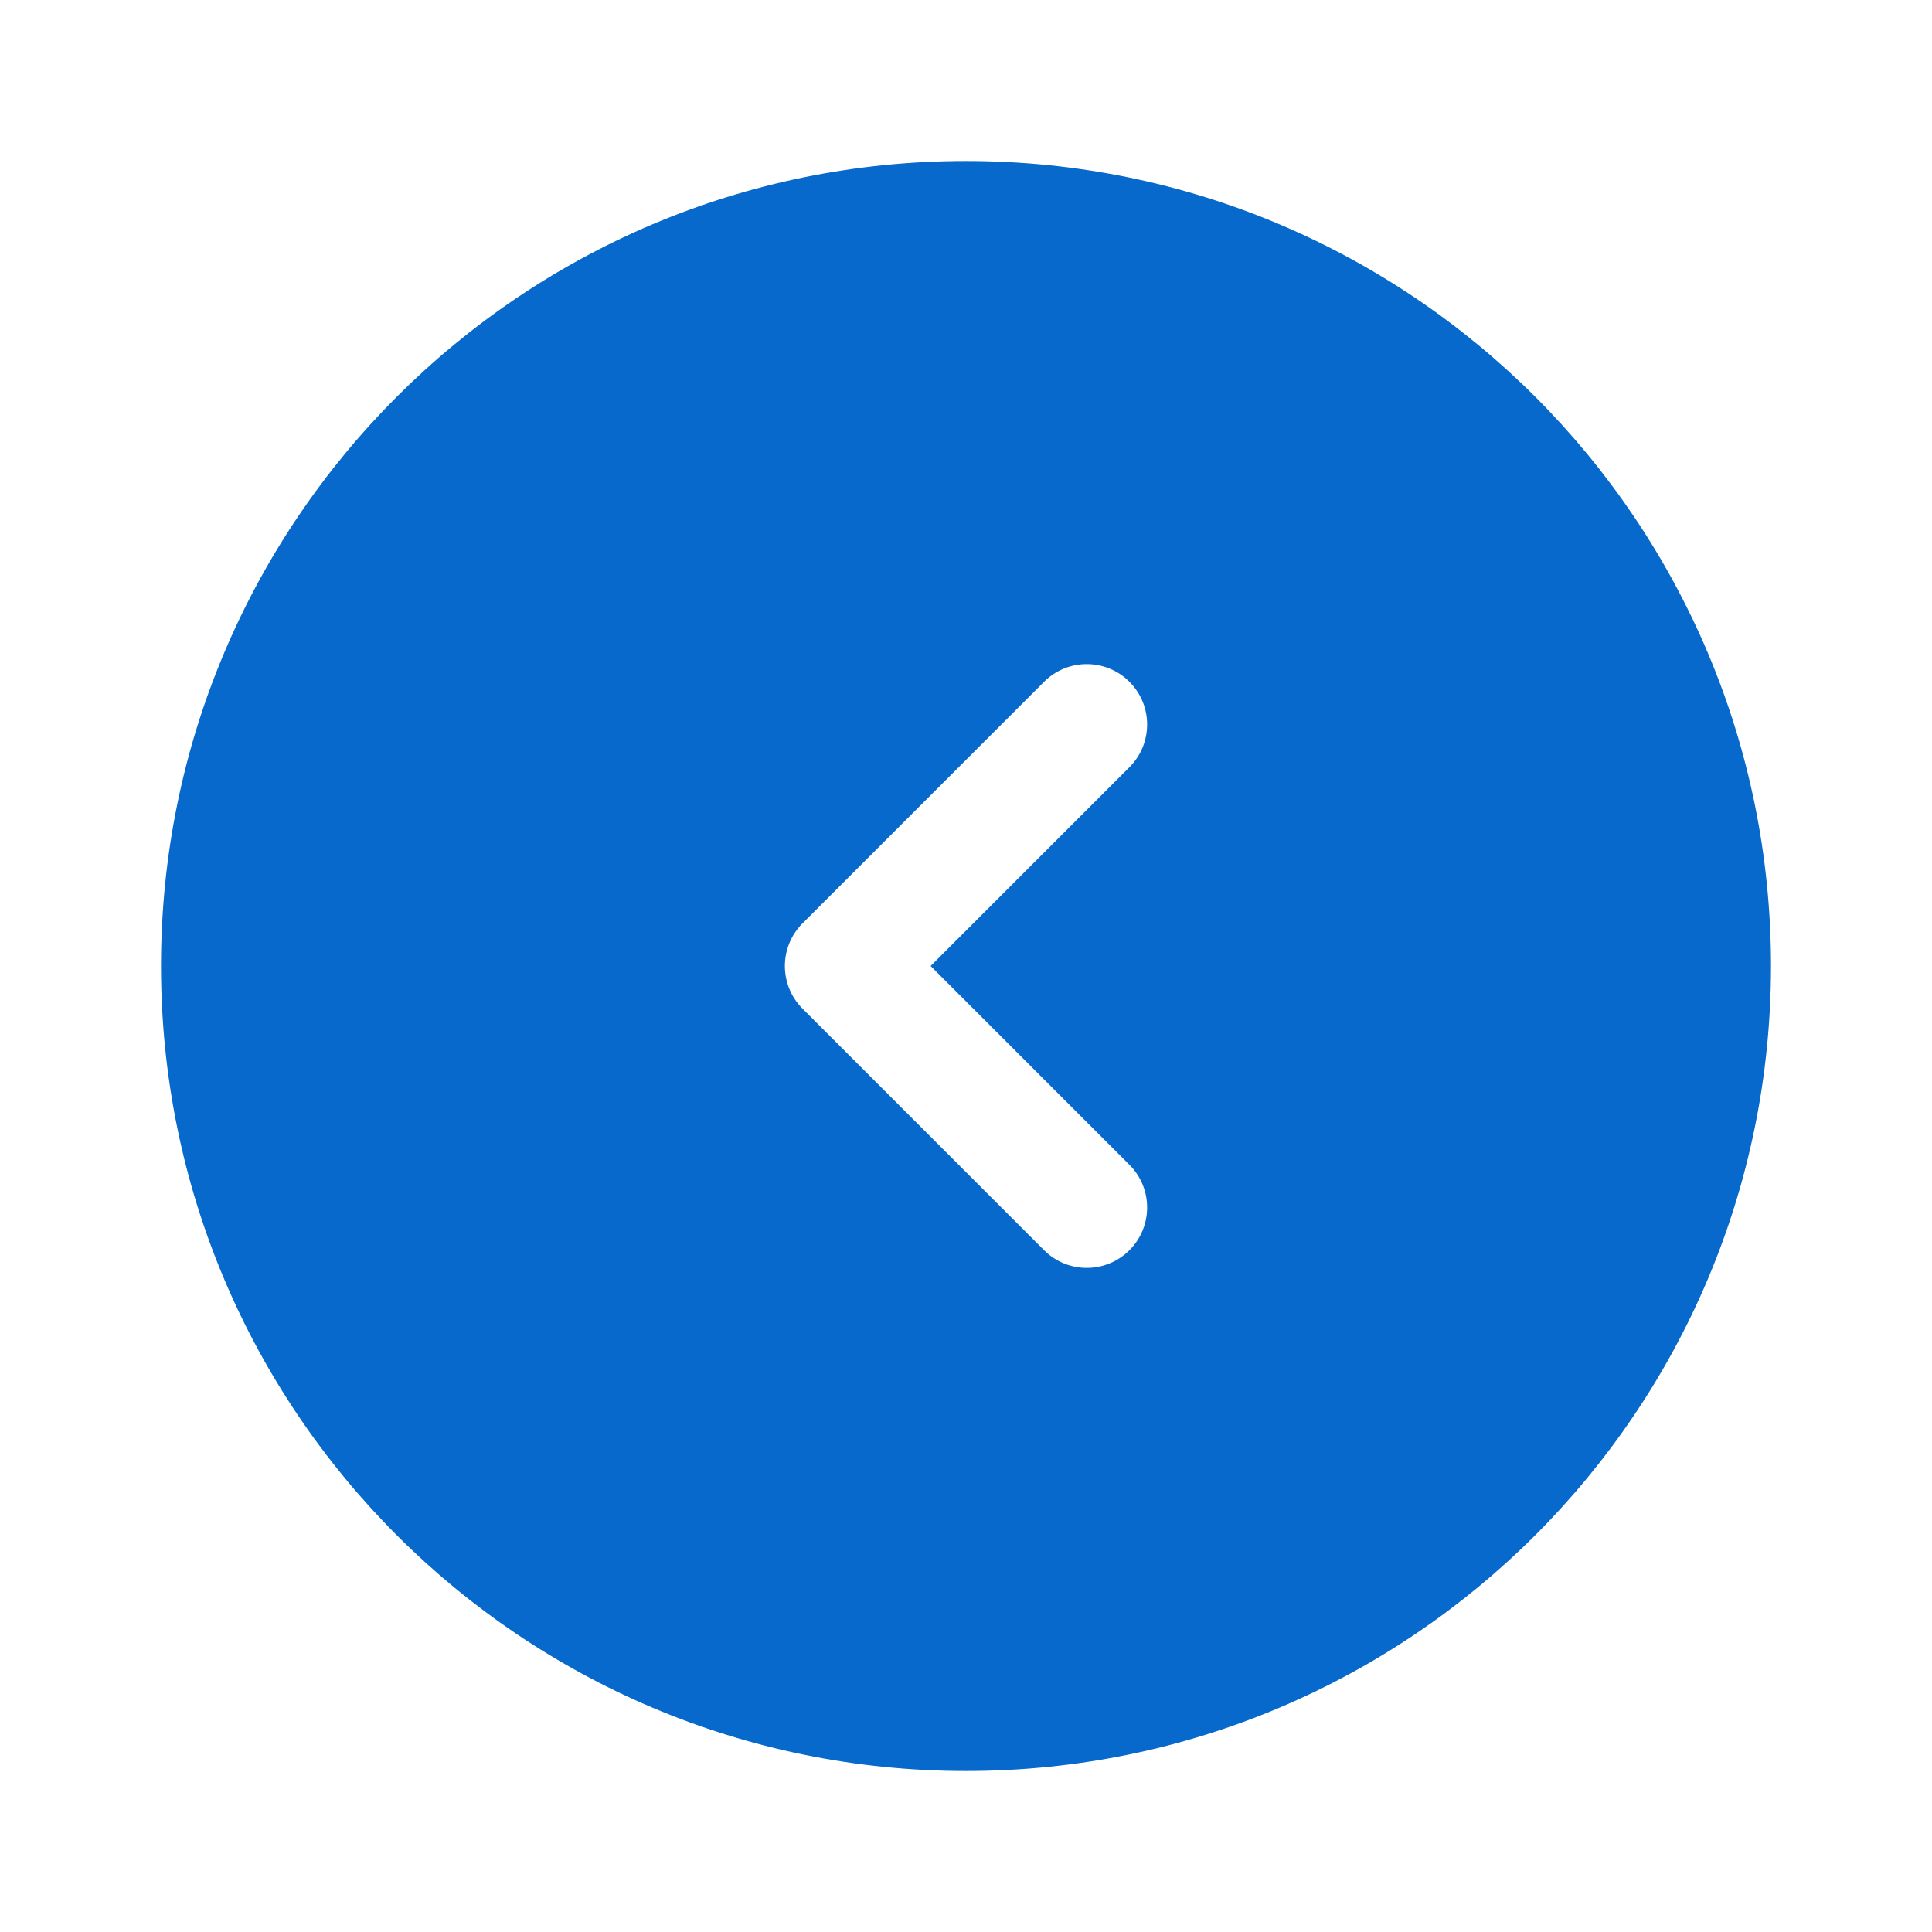 <?xml version="1.0" encoding="UTF-8"?> <svg xmlns="http://www.w3.org/2000/svg" viewBox="0 0 65.00 65.00" data-guides="{&quot;vertical&quot;:[],&quot;horizontal&quot;:[]}"><defs></defs><path fill="#0669cb" stroke="none" fill-opacity="1" stroke-width="1" stroke-opacity="1" clip-rule="evenodd" fill-rule="evenodd" id="tSvg129d582ee5c" title="Path 1" d="M32.5 59.583C47.458 59.583 59.583 47.458 59.583 32.5C59.583 17.542 47.458 5.417 32.5 5.417C17.542 5.417 5.417 17.542 5.417 32.5C5.417 47.458 17.542 59.583 32.5 59.583ZM37.999 22.939C38.792 23.732 38.792 25.018 37.999 25.811C35.769 28.041 33.54 30.27 31.31 32.5C33.54 34.73 35.769 36.959 37.999 39.189C38.792 39.982 38.792 41.268 37.999 42.061C37.206 42.855 35.919 42.855 35.126 42.061C32.418 39.353 29.709 36.645 27.001 33.936C26.208 33.143 26.208 31.857 27.001 31.064C29.709 28.355 32.418 25.647 35.126 22.939C35.919 22.145 37.206 22.145 37.999 22.939Z"></path></svg> 